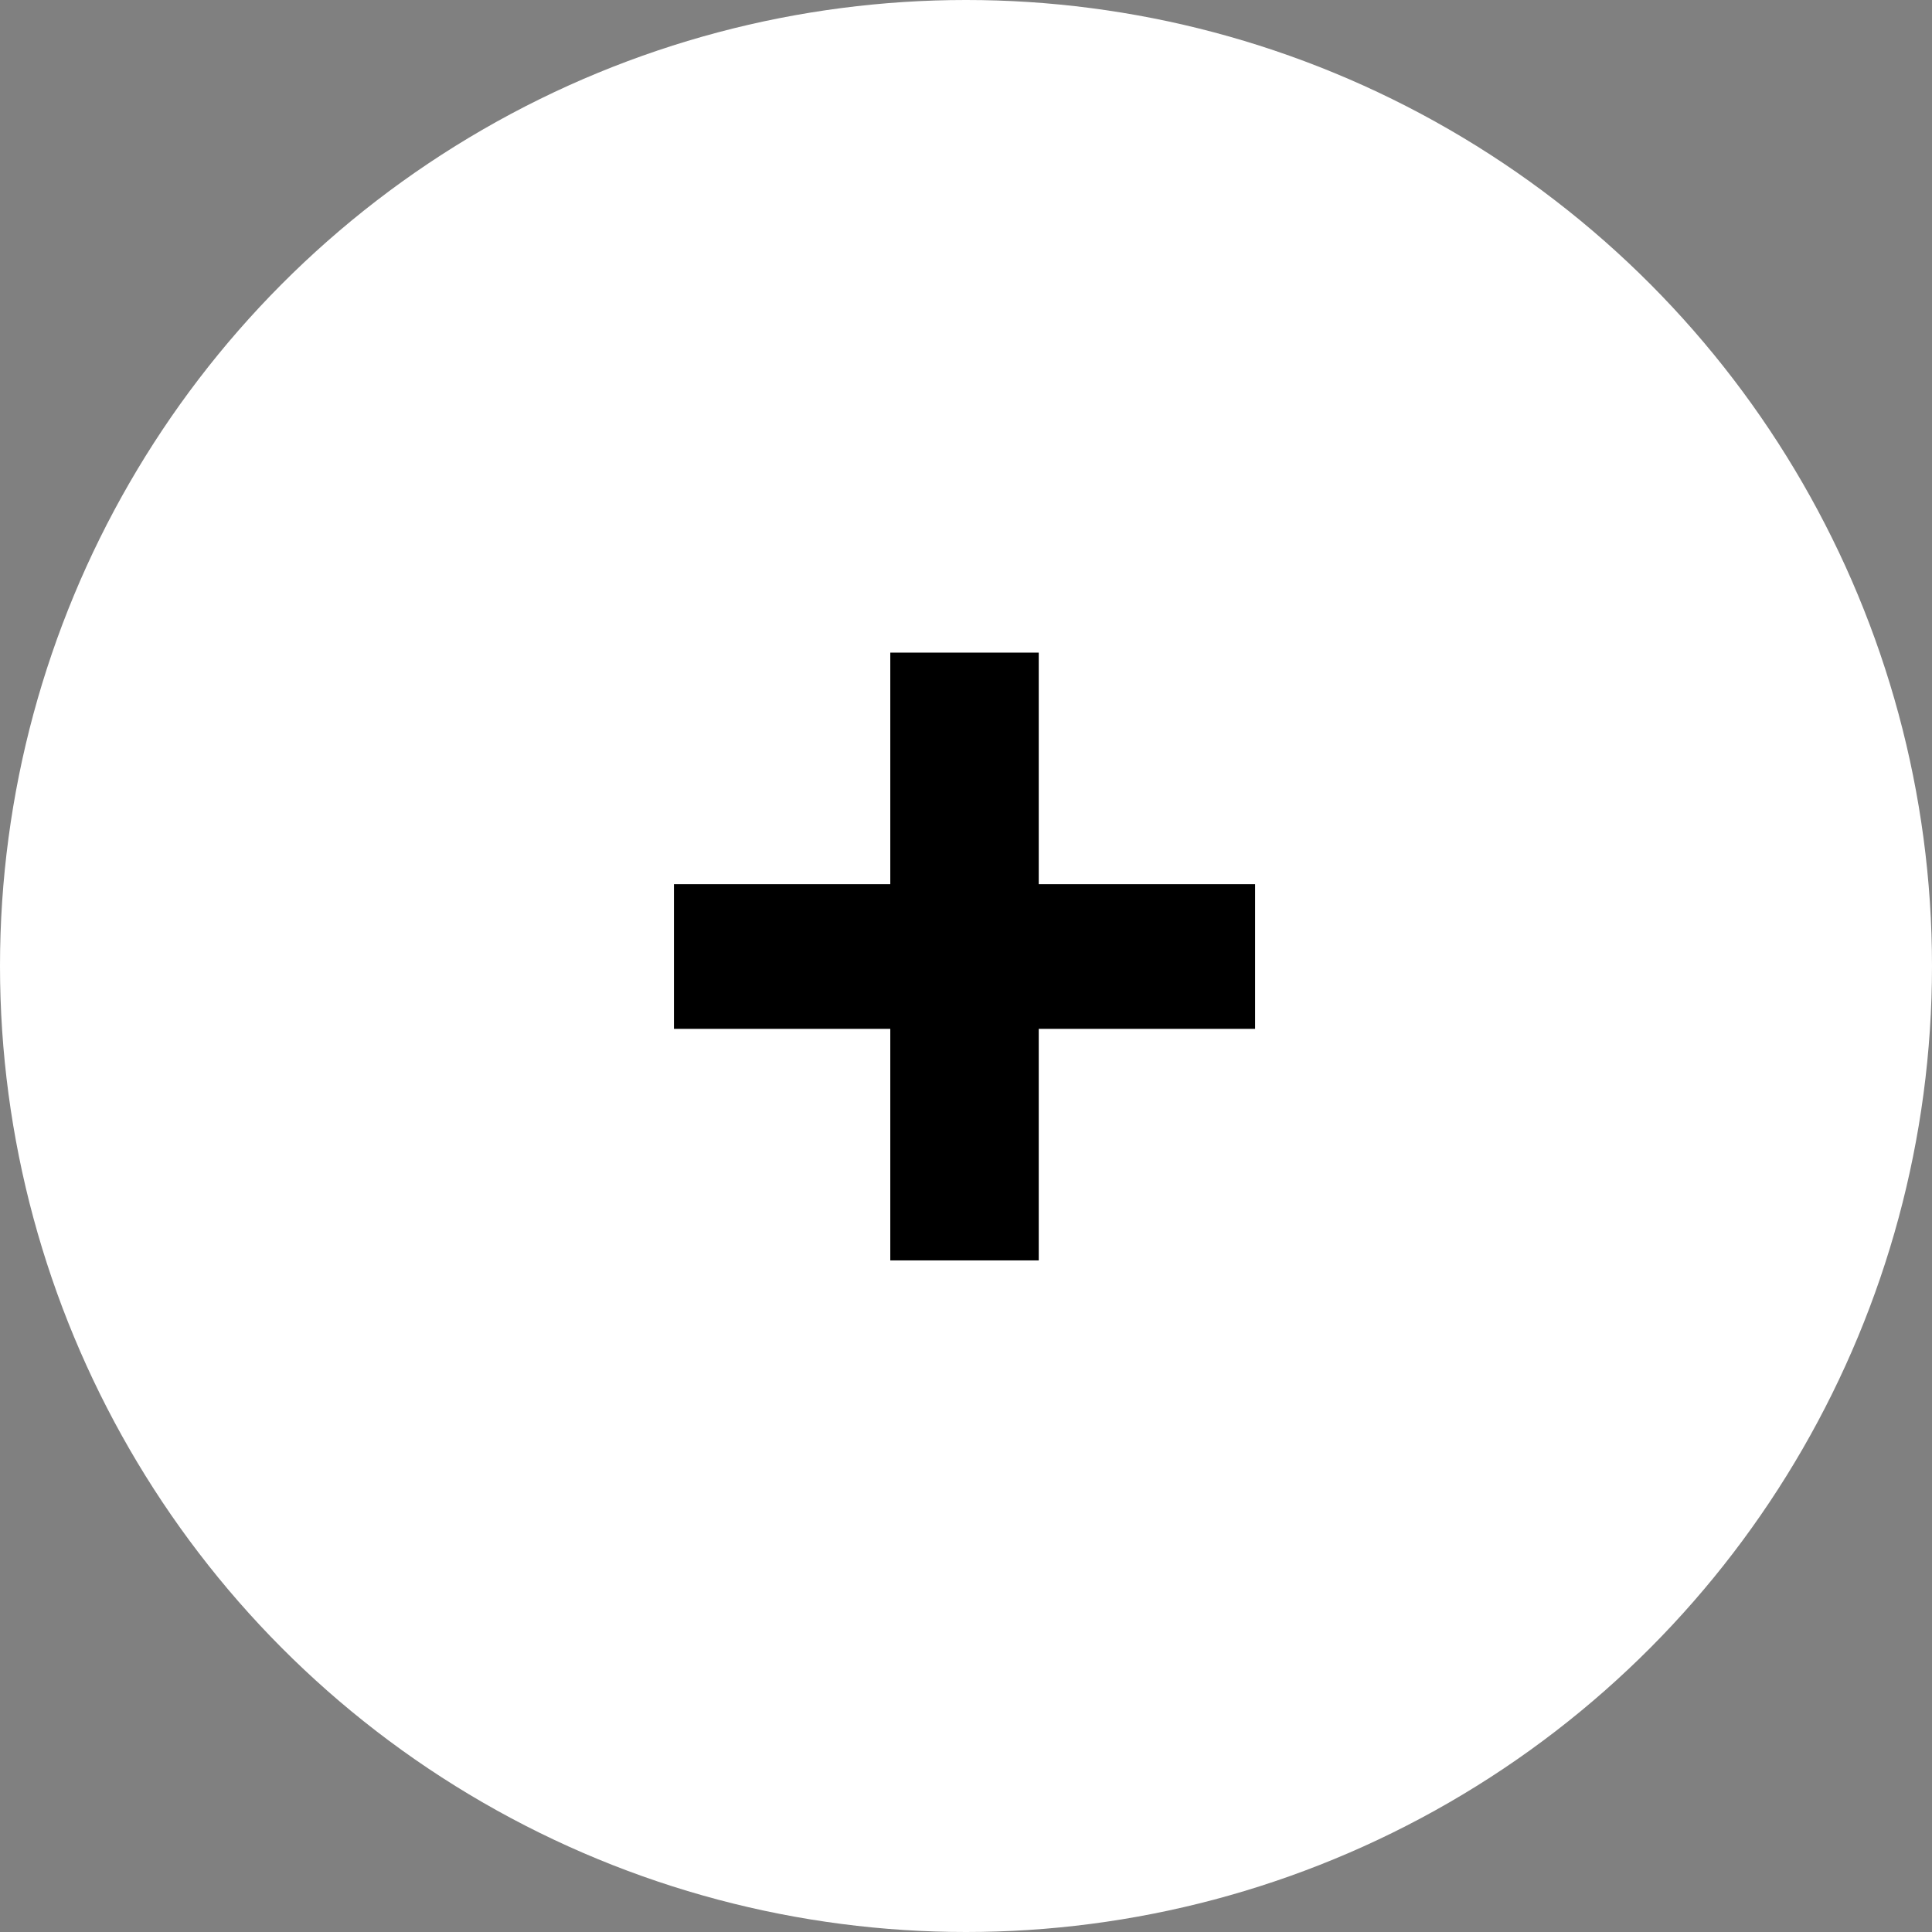 <?xml version="1.0" encoding="UTF-8"?> <svg xmlns="http://www.w3.org/2000/svg" width="1139" height="1139" viewBox="0 0 1139 1139" fill="none"><rect x="0" y="0" width="1139" height="1139" fill="#808080" stroke="none"/> <circle cx="569.5" cy="569.5" r="569.5" fill="white"></circle> <path d="M397.323 606.547V521.27H739.929V606.547H397.323ZM524.865 743.065V384.751H612.387V743.065H524.865Z" fill="black"></path> </svg> 